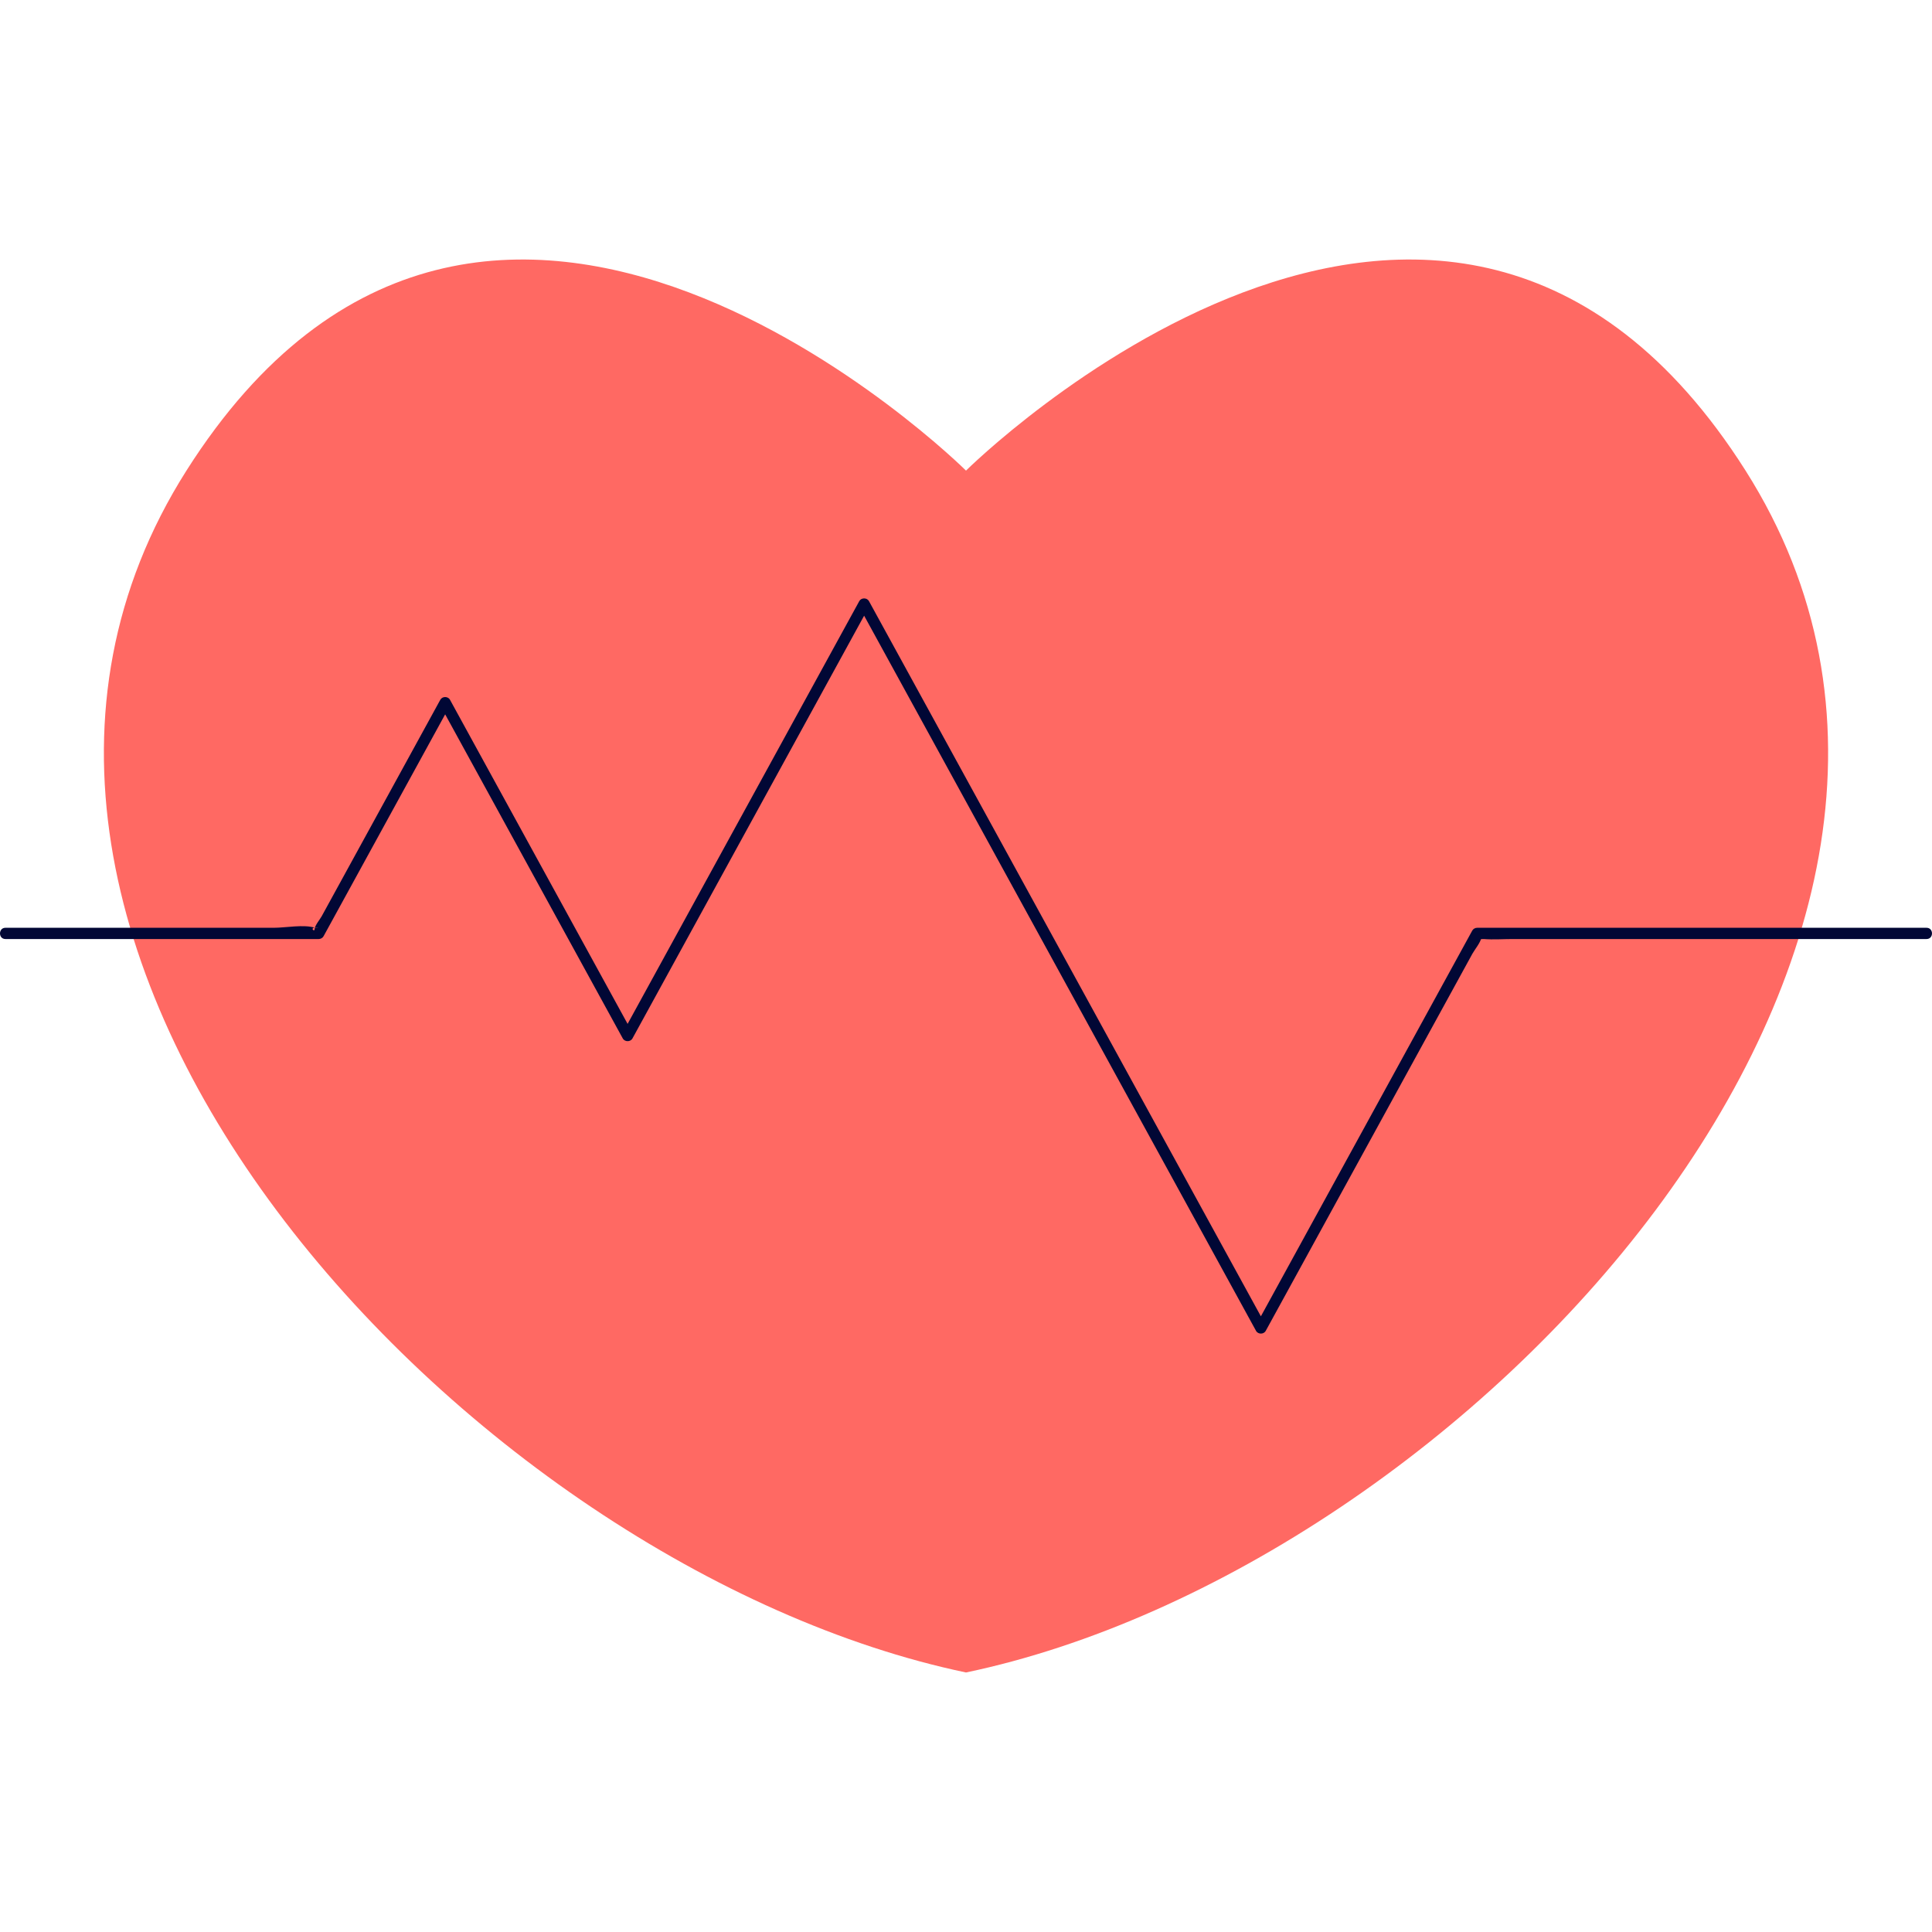 <svg id="Capa_3" enable-background="new 0 0 453.543 453.543" viewBox="0 0 453.543 453.543" xmlns="http://www.w3.org/2000/svg"><g><path d="m409.776 110.477c-70.706-111.497-183.004 0-183.004 0s-112.297-111.497-183.004 0c-70.706 111.498 66.188 257.668 183.004 282.143 116.815-24.474 253.709-170.645 183.004-282.143z" fill="#ff6963"/><path d="m1.275 220.441h73.54c.455 0 .918-.249 1.14-.654l29.688-54.174c-.76 0-1.52 0-2.28 0 12.502 22.814 25.004 45.628 37.507 68.442 1.775 3.239 3.55 6.478 5.325 9.717.47.859 1.809.859 2.279 0 16.199-29.559 32.397-59.118 48.596-88.678 2.309-4.213 4.618-8.427 6.926-12.64-.76 0-1.52 0-2.28 0 10.471 19.108 20.943 38.217 31.414 57.325 16.711 30.495 33.423 60.991 50.134 91.486 3.864 7.052 7.729 14.103 11.593 21.155.47.859 1.809.859 2.279 0 14.758-26.931 29.517-53.863 44.275-80.794 1.413-2.577 2.825-5.155 4.237-7.732.539-.983 1.997-2.717 2.112-3.854.071-.701-.886.386-.847.401.383.145 1.011-.032 1.418 0 2.216.175 4.517 0 6.739 0h54.067 43.13c1.699 0 1.702-2.64 0-2.64-30.731 0-61.461 0-92.193 0-4.438 0-8.877 0-13.315 0-.455 0-.918.249-1.14.654-14.807 27.02-29.614 54.04-44.421 81.061-2.114 3.858-4.228 7.715-6.341 11.572h2.279c-10.471-19.108-20.943-38.217-31.414-57.325-16.712-30.495-33.423-60.991-50.134-91.486-3.864-7.051-7.729-14.103-11.593-21.155-.471-.858-1.809-.858-2.28 0-16.199 29.56-32.397 59.119-48.596 88.678-2.309 4.213-4.618 8.426-6.927 12.639h2.279c-12.502-22.814-25.004-45.628-37.506-68.442-1.775-3.239-3.55-6.479-5.325-9.718-.47-.858-1.809-.858-2.28 0-9.287 16.948-18.575 33.896-27.862 50.844-.371.676-1.618 2.173-1.633 2.98-.018.913-1.543-.667.914-.304h-.817c-2.632-.849-6.929 0-9.67 0-12.209 0-24.418 0-36.627 0-8.797 0-17.594 0-26.391 0-1.698.002-1.701 2.642.001 2.642z" fill="#010735"/></g></svg>